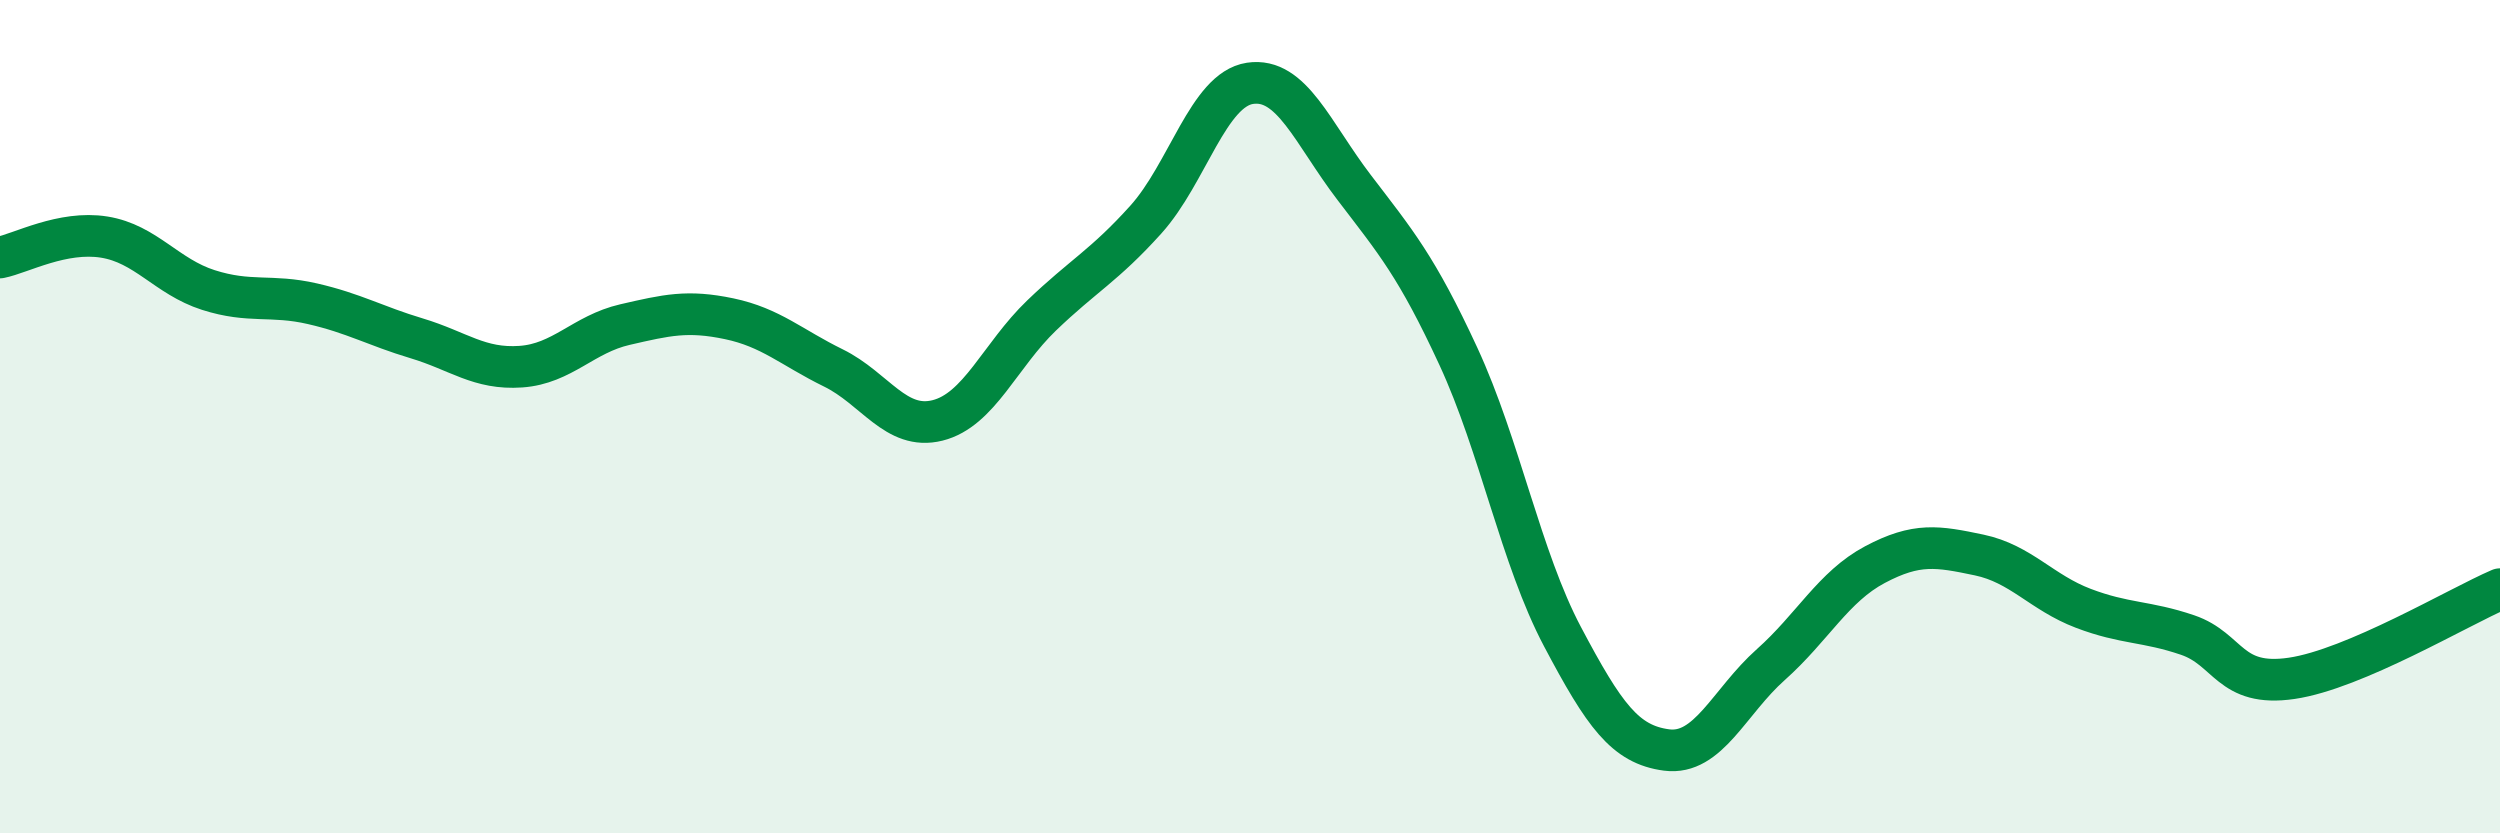 
    <svg width="60" height="20" viewBox="0 0 60 20" xmlns="http://www.w3.org/2000/svg">
      <path
        d="M 0,6.18 C 0.5,6.08 1.5,5.53 2.5,5.69 C 3.5,5.85 4,6.64 5,6.96 C 6,7.28 6.5,7.06 7.5,7.29 C 8.5,7.52 9,7.82 10,8.12 C 11,8.42 11.5,8.87 12.5,8.8 C 13.5,8.73 14,8.02 15,7.79 C 16,7.56 16.5,7.44 17.5,7.65 C 18.5,7.86 19,8.34 20,8.83 C 21,9.32 21.5,10.34 22.5,10.09 C 23.5,9.84 24,8.53 25,7.57 C 26,6.61 26.5,6.38 27.5,5.27 C 28.5,4.16 29,2.15 30,2 C 31,1.85 31.5,3.19 32.5,4.5 C 33.5,5.81 34,6.39 35,8.55 C 36,10.71 36.5,13.39 37.5,15.28 C 38.5,17.17 39,17.87 40,18 C 41,18.13 41.5,16.84 42.5,15.95 C 43.5,15.06 44,14.08 45,13.55 C 46,13.02 46.5,13.11 47.5,13.32 C 48.5,13.53 49,14.22 50,14.6 C 51,14.98 51.5,14.9 52.5,15.24 C 53.5,15.58 53.5,16.5 55,16.28 C 56.5,16.06 59,14.57 60,14.14L60 20L0 20Z"
        fill="#008740"
        opacity="0.1"
        stroke-linecap="round"
        stroke-linejoin="round"
      />
      <path
        d="M 0,6.18 C 0.5,6.08 1.5,5.53 2.5,5.69 C 3.5,5.85 4,6.64 5,6.96 C 6,7.28 6.5,7.06 7.5,7.29 C 8.5,7.52 9,7.82 10,8.12 C 11,8.42 11.5,8.87 12.5,8.8 C 13.5,8.73 14,8.02 15,7.79 C 16,7.56 16.5,7.44 17.5,7.65 C 18.5,7.86 19,8.34 20,8.83 C 21,9.32 21.5,10.34 22.5,10.09 C 23.5,9.84 24,8.53 25,7.57 C 26,6.61 26.5,6.38 27.5,5.27 C 28.5,4.16 29,2.15 30,2 C 31,1.85 31.5,3.19 32.5,4.5 C 33.5,5.81 34,6.39 35,8.55 C 36,10.71 36.5,13.39 37.5,15.28 C 38.5,17.17 39,17.87 40,18 C 41,18.13 41.5,16.84 42.5,15.95 C 43.5,15.06 44,14.08 45,13.55 C 46,13.02 46.5,13.11 47.5,13.32 C 48.5,13.53 49,14.22 50,14.6 C 51,14.98 51.5,14.9 52.5,15.24 C 53.5,15.58 53.5,16.5 55,16.28 C 56.5,16.06 59,14.57 60,14.14"
        stroke="#008740"
        stroke-width="1"
        fill="none"
        stroke-linecap="round"
        stroke-linejoin="round"
      />
    </svg>
  